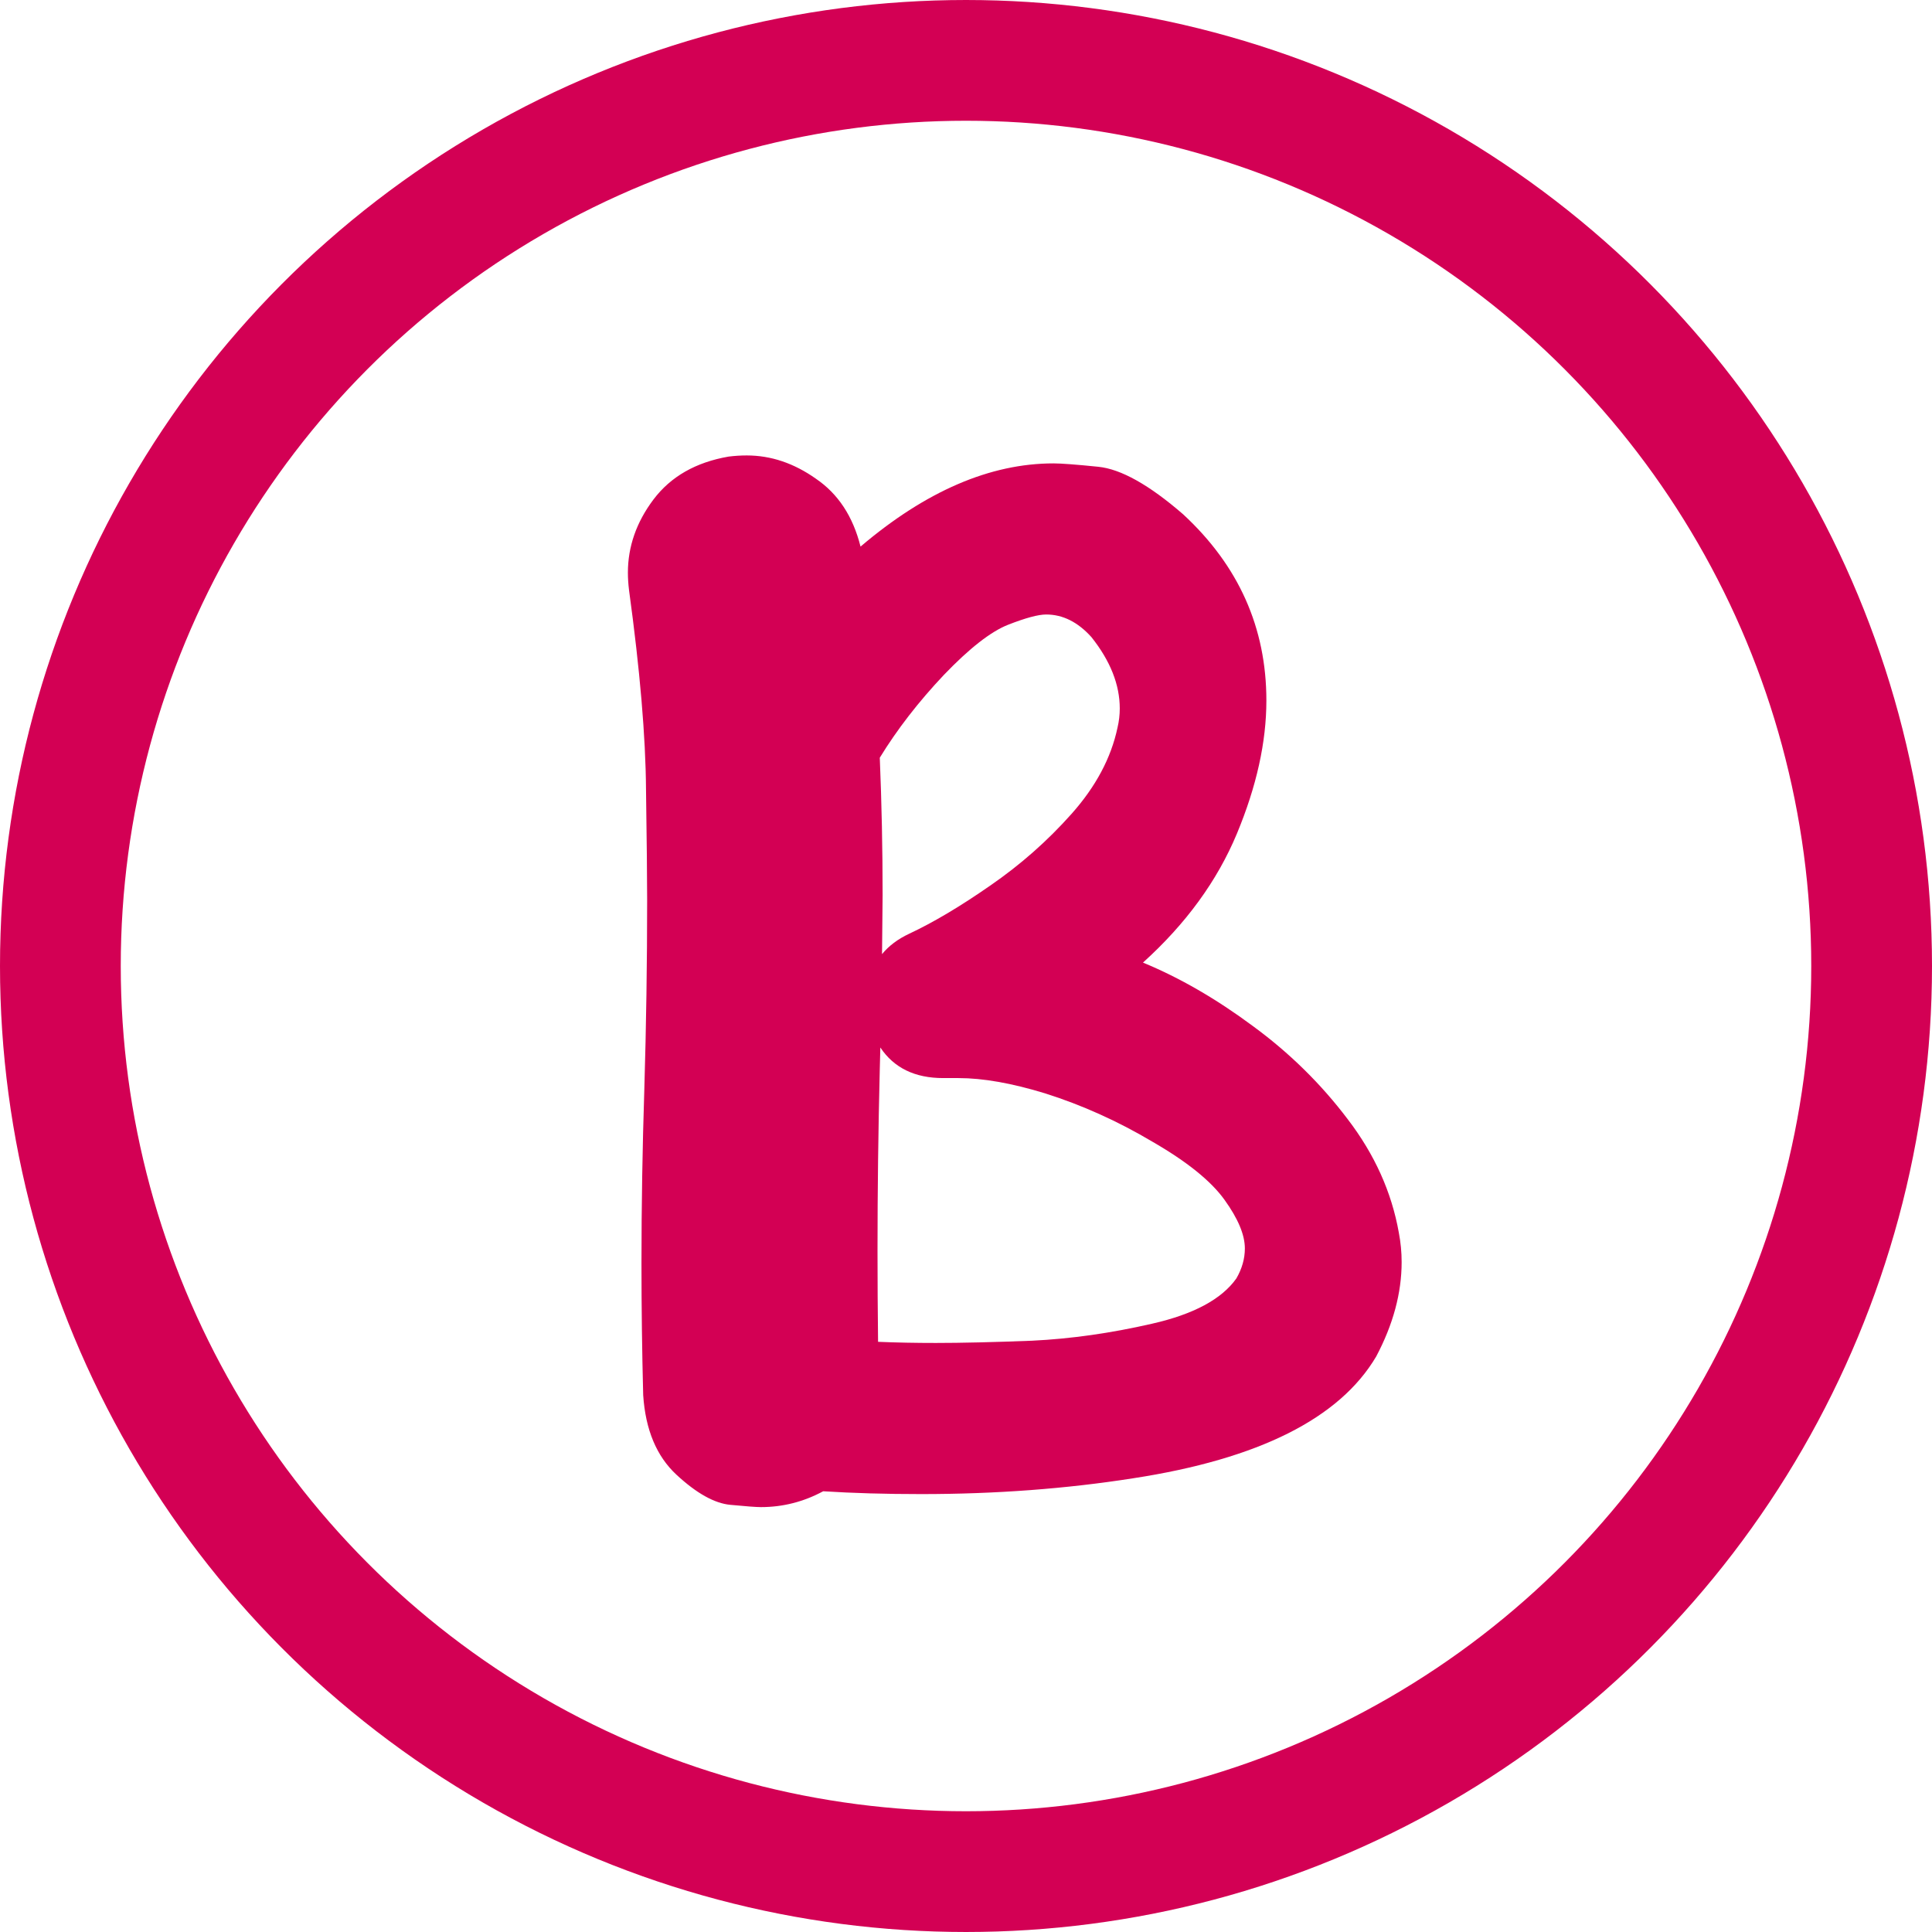<?xml version="1.0" encoding="UTF-8"?> <svg xmlns="http://www.w3.org/2000/svg" width="80" height="80" viewBox="0 0 80 80" fill="none"><path d="M31.508 62.406C31.32 62.406 30.898 62.375 30.242 62.312C29.586 62.25 28.844 61.836 28.016 61.07C27.188 60.305 26.727 59.203 26.633 57.766C26.586 55.953 26.562 54.133 26.562 52.305C26.562 49.93 26.602 47.531 26.68 45.109C26.758 42.484 26.797 39.867 26.797 37.258C26.797 36.383 26.781 34.859 26.75 32.688C26.734 30.5 26.5 27.75 26.047 24.438C26.016 24.188 26 23.945 26 23.711C26 22.633 26.352 21.625 27.055 20.688C27.773 19.734 28.812 19.141 30.172 18.906C30.422 18.875 30.672 18.859 30.922 18.859C31.922 18.859 32.875 19.18 33.781 19.82C34.703 20.445 35.32 21.383 35.633 22.633C38.336 20.336 41 19.188 43.625 19.188C43.938 19.188 44.555 19.234 45.477 19.328C46.414 19.422 47.586 20.078 48.992 21.297C51.289 23.422 52.438 25.992 52.438 29.008C52.438 30.727 52.031 32.562 51.219 34.516C50.406 36.469 49.109 38.25 47.328 39.859C48.844 40.484 50.359 41.359 51.875 42.484C53.391 43.594 54.703 44.883 55.812 46.352C56.922 47.805 57.625 49.367 57.922 51.039C58 51.445 58.039 51.852 58.039 52.258C58.039 53.539 57.688 54.844 56.984 56.172C55.469 58.734 52.117 60.414 46.93 61.211C44.148 61.648 41.219 61.867 38.141 61.867C36.672 61.867 35.32 61.828 34.086 61.75C33.273 62.188 32.414 62.406 31.508 62.406ZM36.523 39.508C36.805 39.164 37.18 38.883 37.648 38.664C38.648 38.195 39.766 37.531 41 36.672C42.25 35.812 43.375 34.82 44.375 33.695C45.375 32.57 46.008 31.383 46.273 30.133C46.336 29.867 46.367 29.602 46.367 29.336C46.367 28.352 45.977 27.367 45.195 26.383C44.633 25.758 44.008 25.445 43.32 25.445C42.992 25.445 42.469 25.586 41.75 25.867C41.031 26.148 40.141 26.844 39.078 27.953C38.031 29.062 37.148 30.203 36.43 31.375C36.508 33.266 36.547 35.164 36.547 37.07L36.523 39.508ZM38.75 55.609C39.797 55.609 41.125 55.578 42.734 55.516C44.344 55.438 46 55.203 47.703 54.812C49.422 54.422 50.586 53.797 51.195 52.938C51.43 52.531 51.547 52.117 51.547 51.695C51.547 51.133 51.266 50.461 50.703 49.68C50.141 48.898 49.141 48.094 47.703 47.266C46.281 46.422 44.805 45.758 43.273 45.273C41.898 44.852 40.703 44.641 39.688 44.641H39.055C37.883 44.641 37.016 44.219 36.453 43.375L36.43 44.266C36.367 46.781 36.336 49.289 36.336 51.789C36.336 53.055 36.344 54.312 36.359 55.562C37.125 55.594 37.922 55.609 38.75 55.609Z" fill="#D30054"></path><circle cx="40" cy="40" r="37.5" stroke="#D30054" stroke-width="5"></circle></svg> 